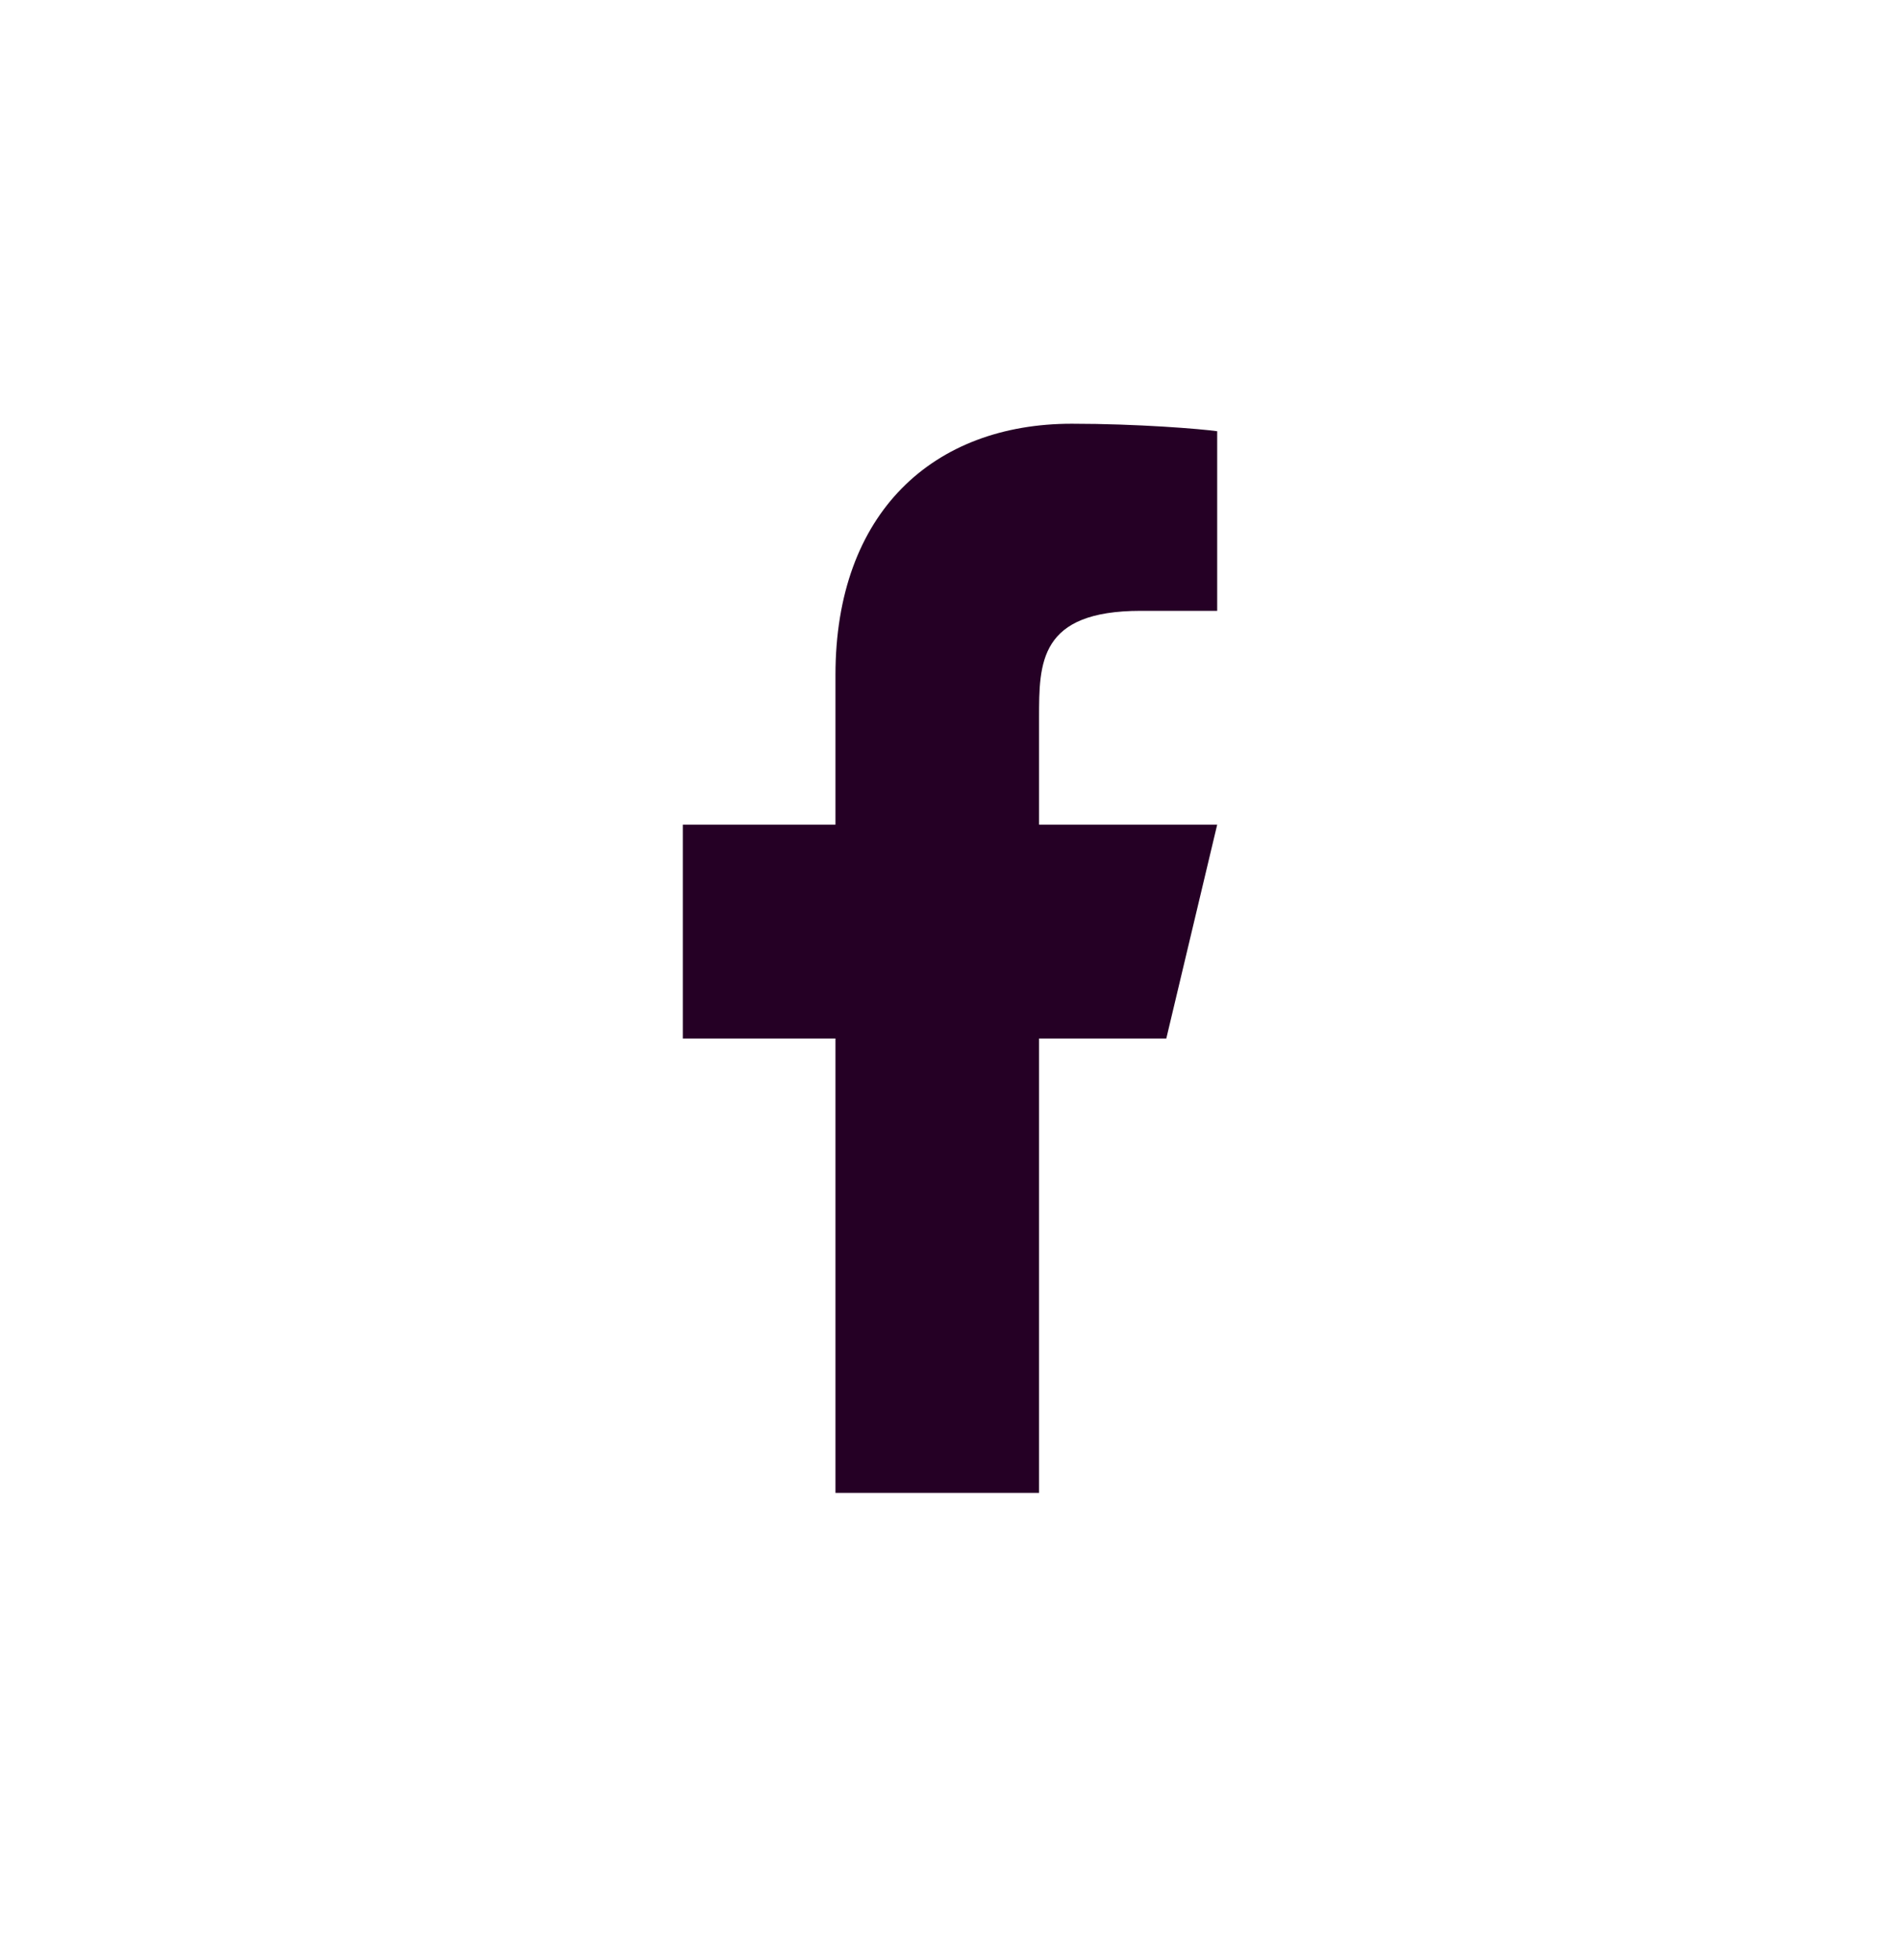<svg width="32" height="33" viewBox="0 0 32 33" fill="none" xmlns="http://www.w3.org/2000/svg">
<rect y="0.134" width="32" height="32" rx="16" fill=""/>
<path d="M17.5 17.484H19.643L20.5 13.884H17.5V12.084C17.5 11.157 17.5 10.284 19.214 10.284H20.5V7.26C20.221 7.221 19.165 7.134 18.051 7.134C15.724 7.134 14.071 8.625 14.071 11.364V13.884H11.5V17.484H14.071V25.134H17.5V17.484Z" fill="#250025"/>
</svg>
